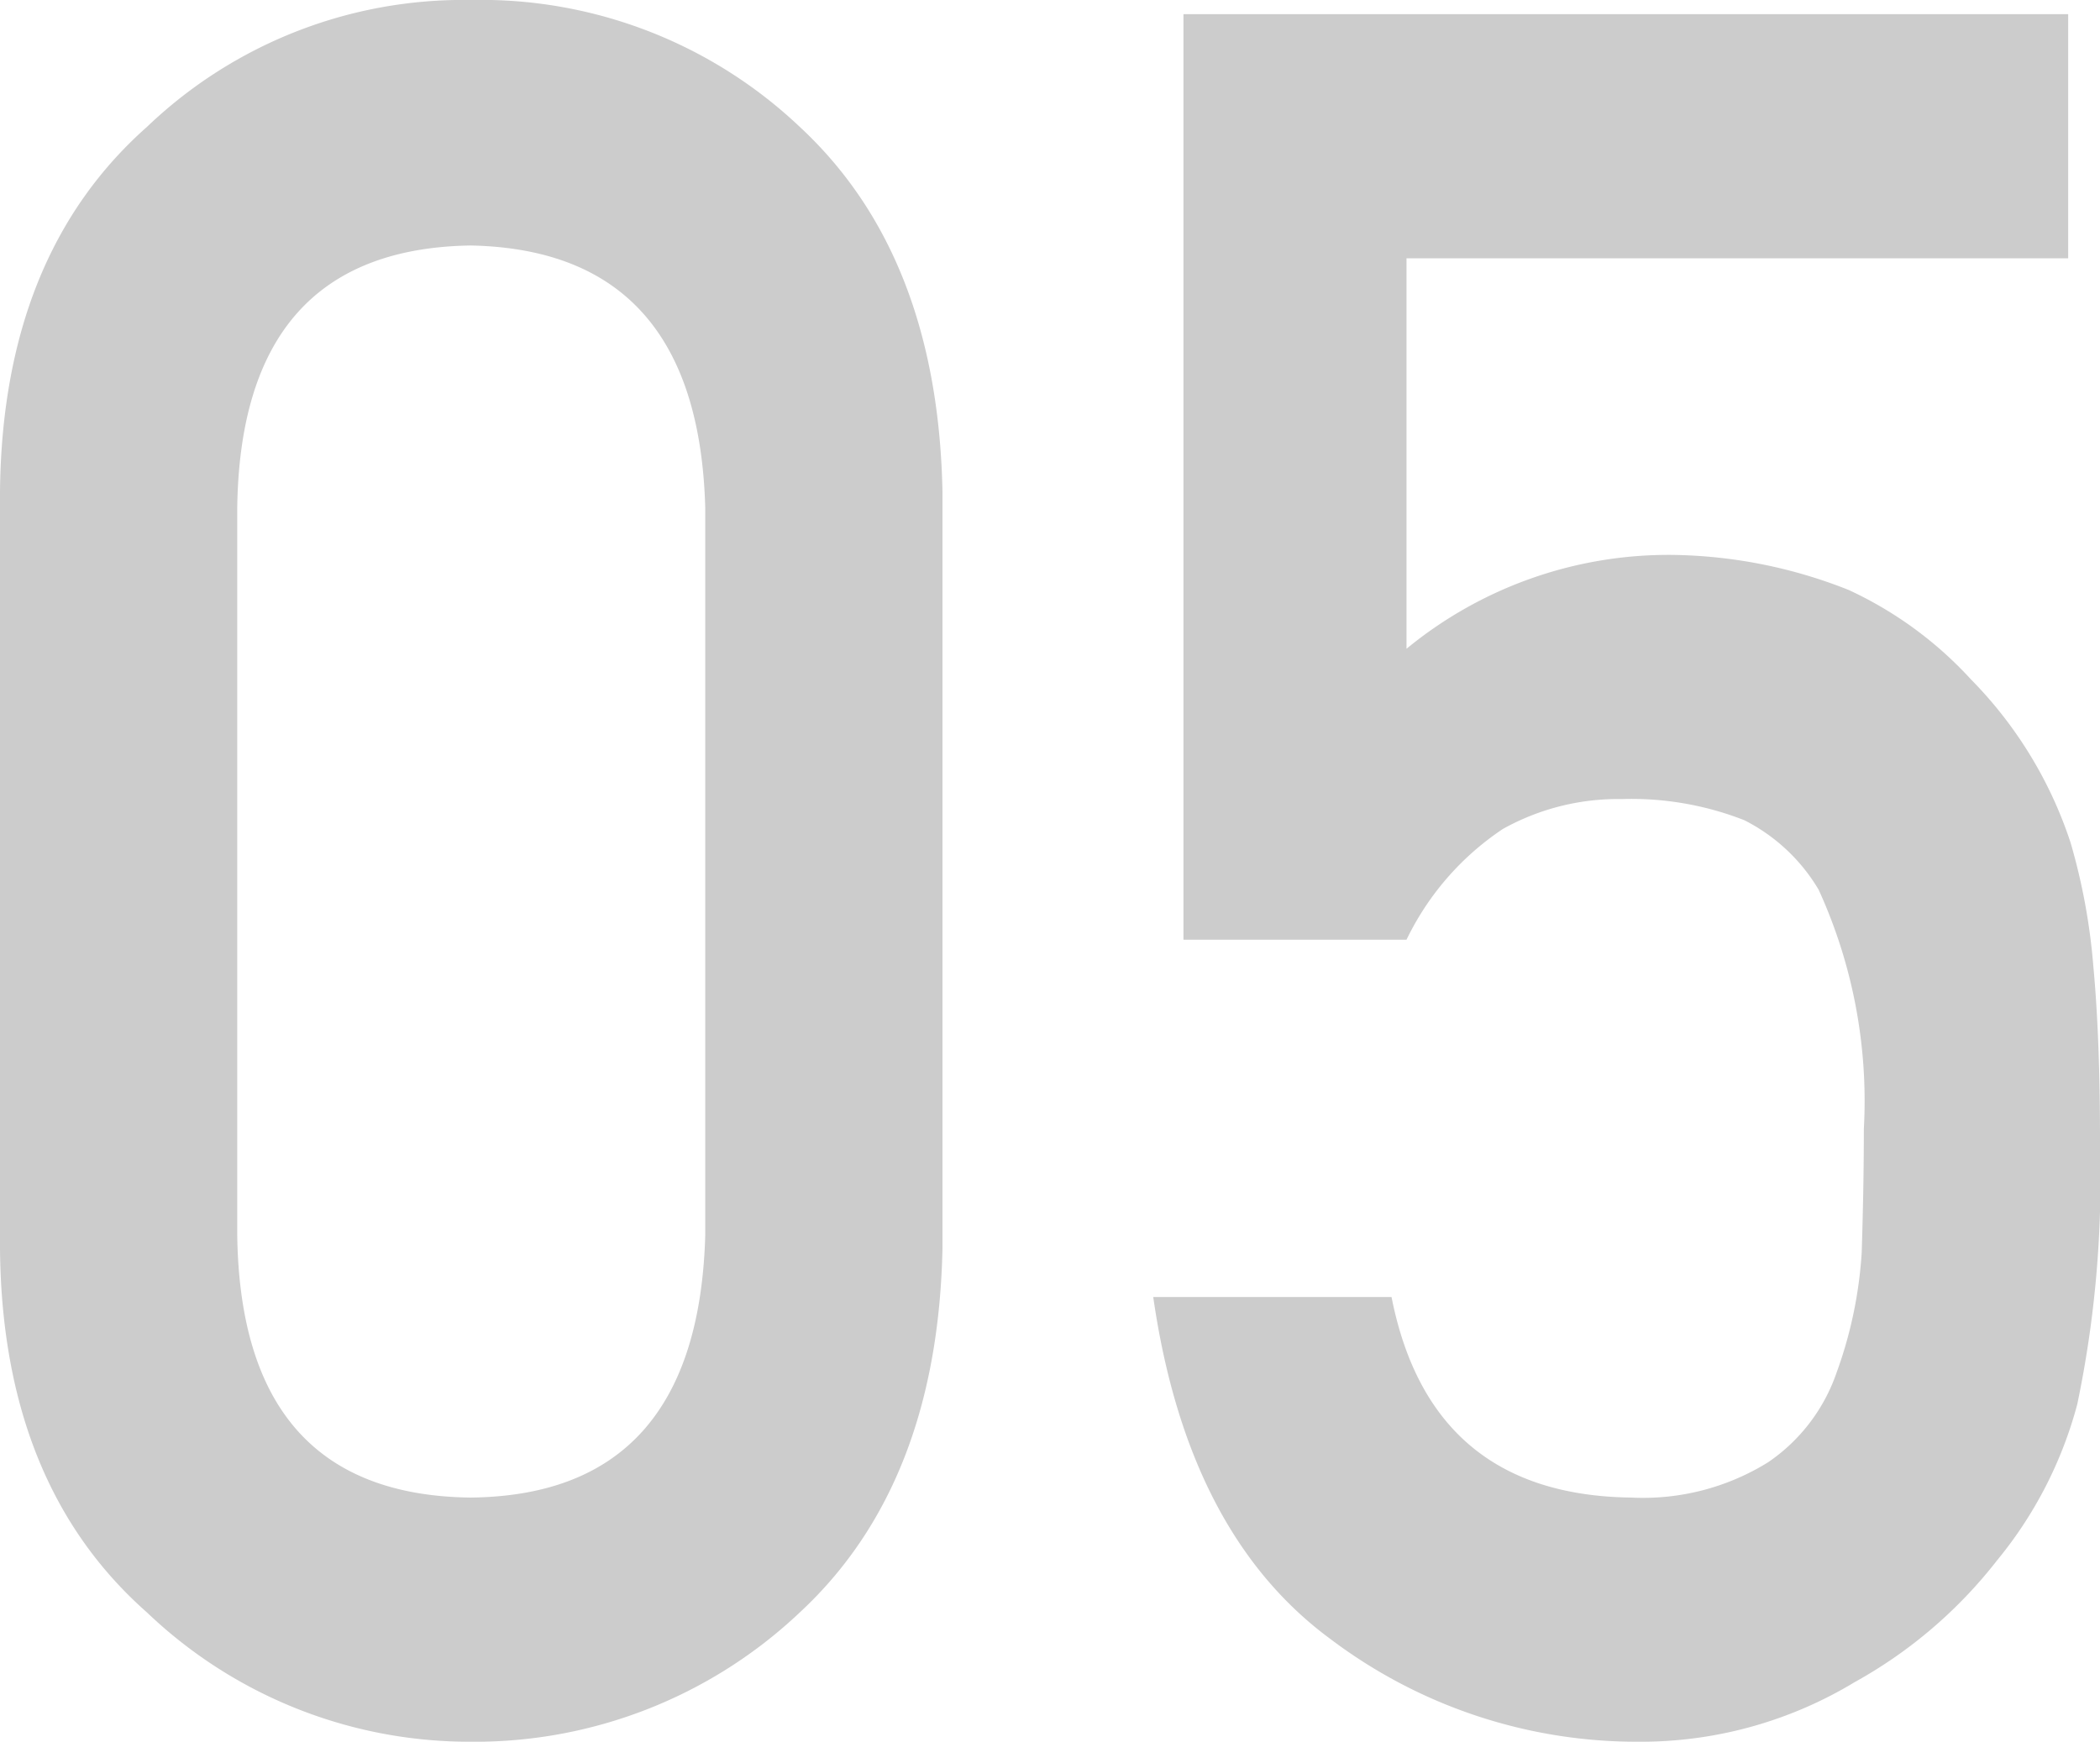 <svg viewBox="0 0 78.52 65.13" xmlns="http://www.w3.org/2000/svg"><g fill="#ccc"><path d="m0 18.38q.09-8.85 5.5-13.64a17.1 17.1 0 0 1 12.1-4.74 17.33 17.33 0 0 1 12.31 4.75q5.16 4.79 5.33 13.66v28.26q-.18 8.84-5.33 13.62a17.67 17.67 0 0 1 -12.31 4.84 17.45 17.45 0 0 1 -12.1-4.83q-5.42-4.78-5.5-13.6zm26.37.62q-.26-9.65-8.77-9.82-8.6.13-8.73 9.82v27.17q.13 9.73 8.73 9.83 8.5-.09 8.77-9.82z"/><path d="m44.25.53h33.08v9.13h-24.74v14.6a15.43 15.43 0 0 1 9.95-3.51 18.41 18.41 0 0 1 6.58 1.31 14.35 14.35 0 0 1 4.57 3.34 15.65 15.65 0 0 1 3.73 6.11 23.09 23.09 0 0 1 .85 4.61q.26 2.77.25 6.81a41 41 0 0 1 -.85 9.58 15.42 15.42 0 0 1 -3 5.84 17.44 17.44 0 0 1 -5.32 4.55 15.44 15.44 0 0 1 -8.09 2.23 19 19 0 0 1 -11.54-3.86q-5.33-3.94-6.6-12.77h8.91q1.46 7.41 8.97 7.5a8.86 8.86 0 0 0 5.11-1.32 6.68 6.68 0 0 0 2.56-3.35 16 16 0 0 0 .94-4.49c.05-1.58.08-3.12.08-4.62a19 19 0 0 0 -1.69-8.95 6.8 6.8 0 0 0 -2.78-2.6 11.58 11.58 0 0 0 -4.58-.79 8.84 8.84 0 0 0 -4.45 1.12 10.41 10.41 0 0 0 -3.6 4.14h-8.34z"/></g></svg>